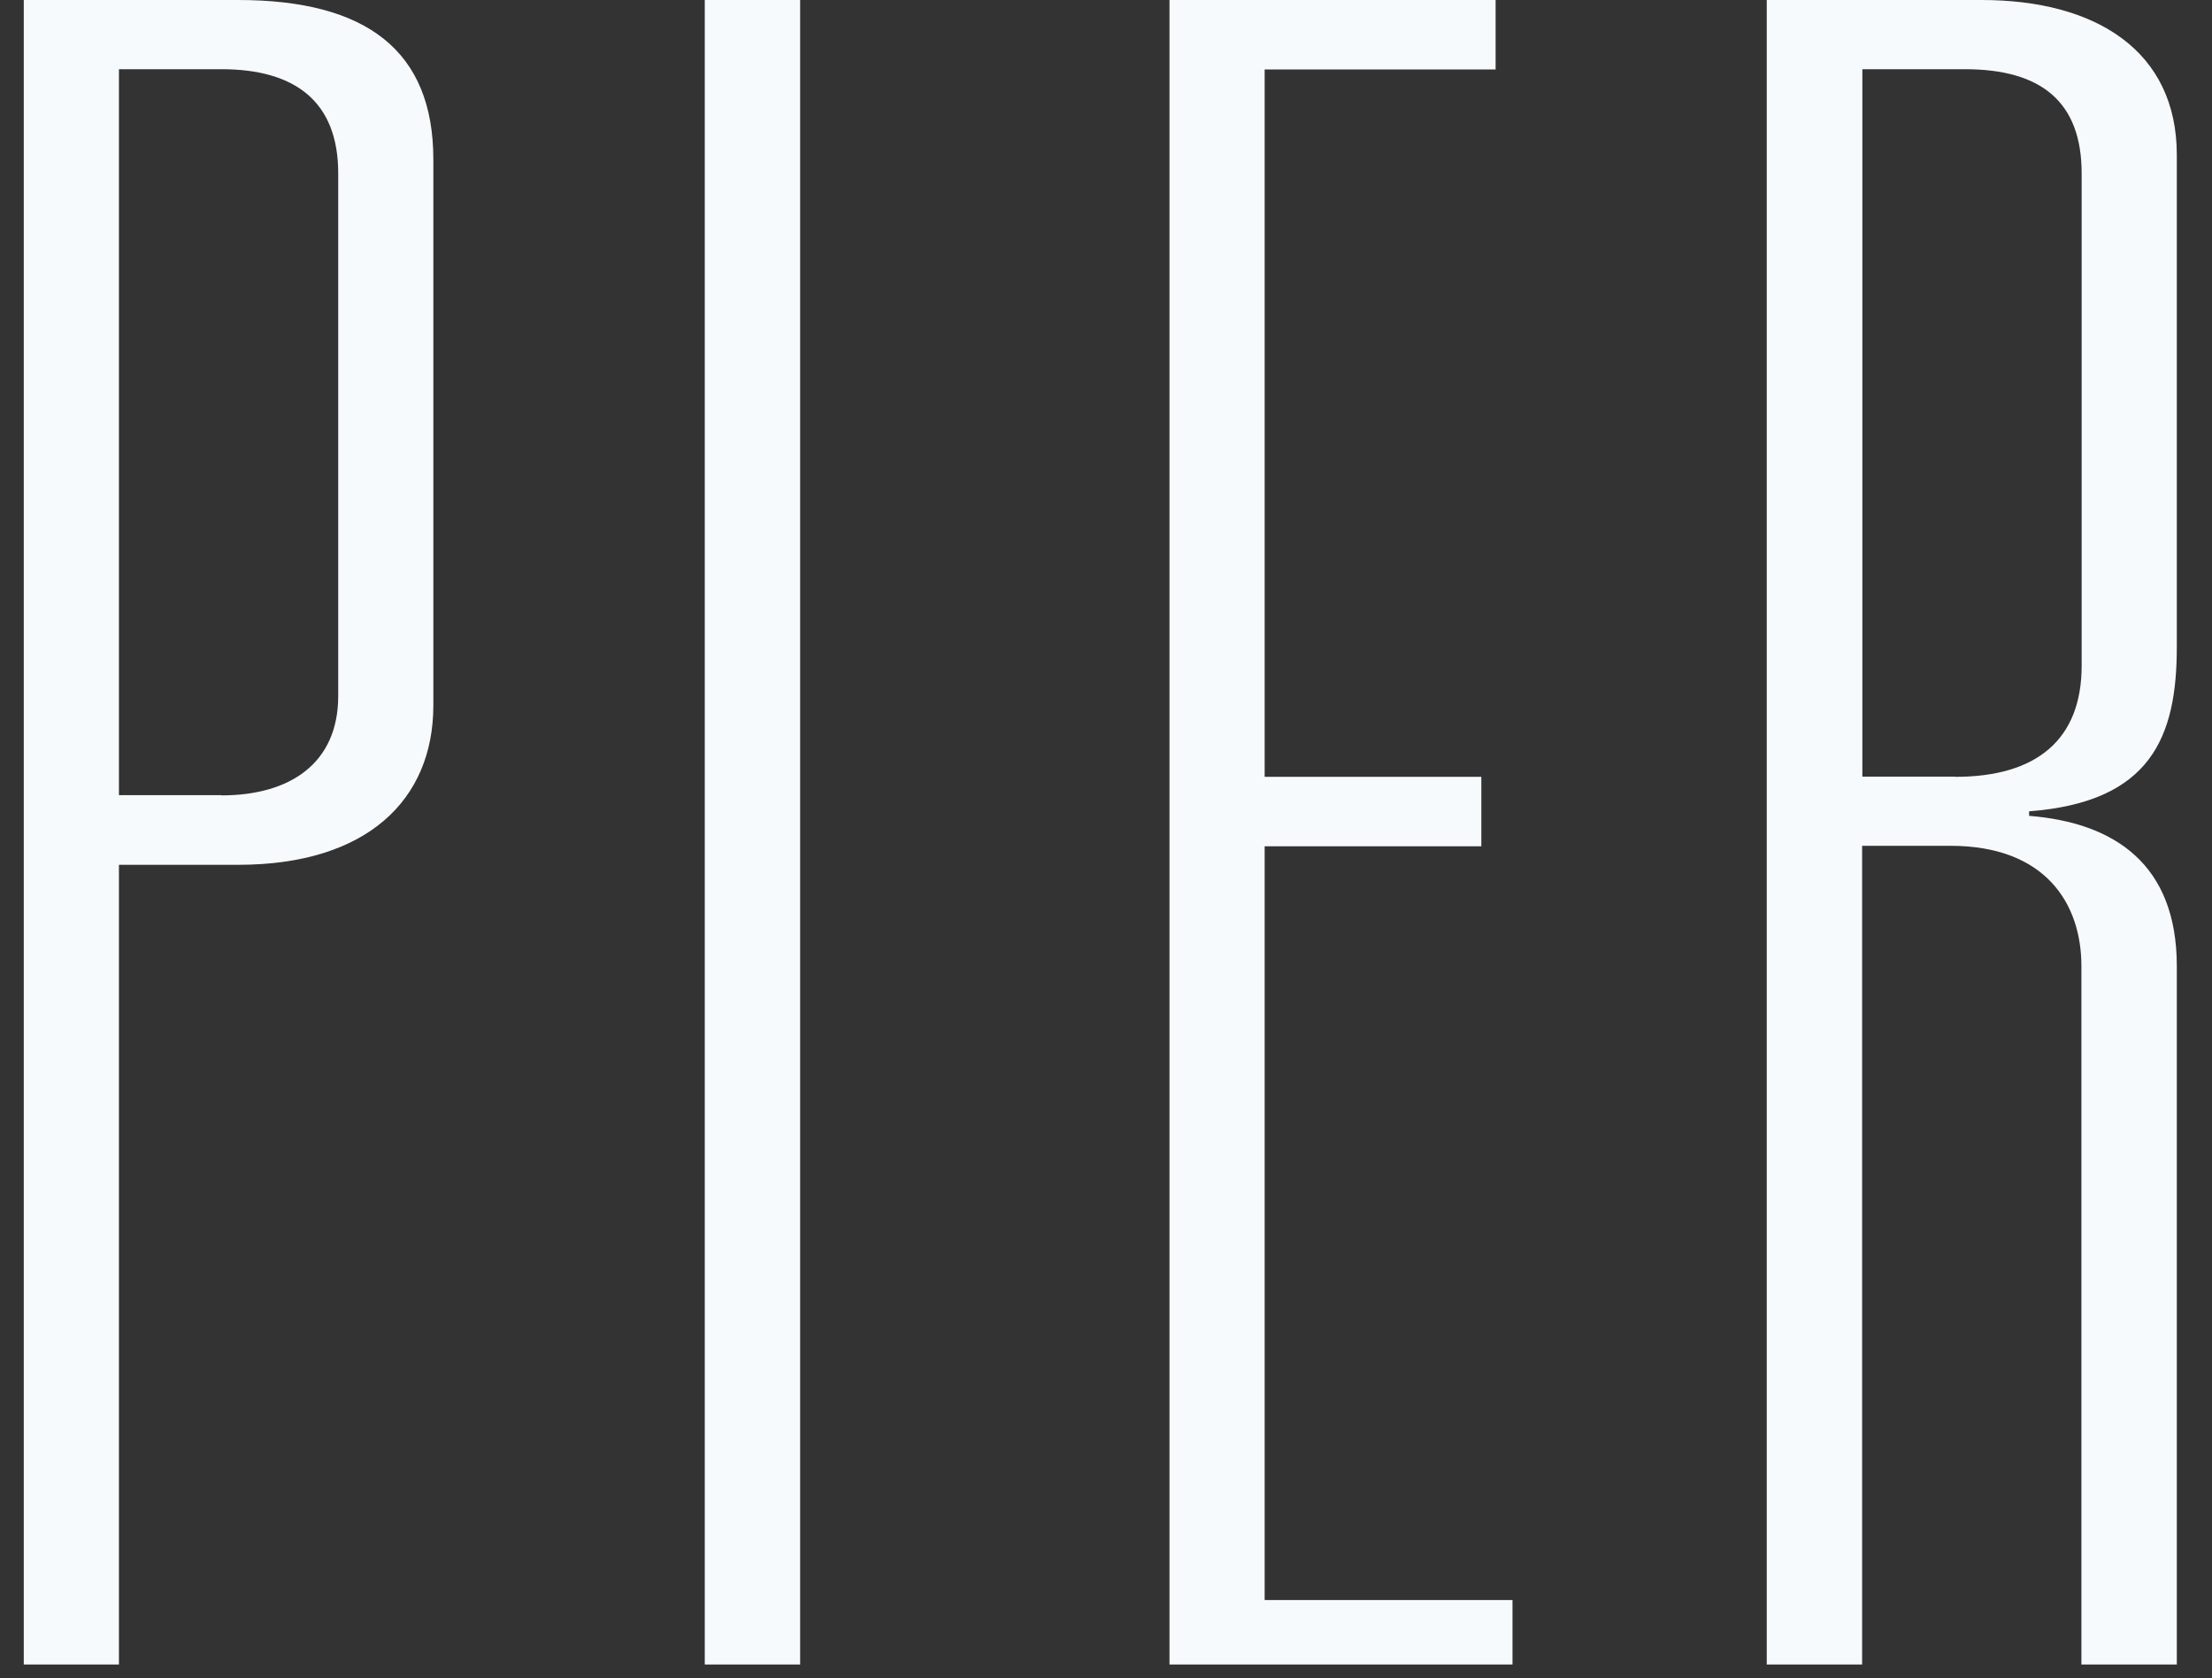 <svg width="112" height="85" viewBox="0 0 112 85" fill="none" xmlns="http://www.w3.org/2000/svg">
<rect x="0" y="0" width="112" height="85" fill="#333333" stroke="none"/>
<g clip-path="url(#clip0_381_3188)">
<path d="M1.204 0H12.055C18.57 0 21.942 2.577 21.942 8.081V35.72C21.942 40.525 18.57 43.8 12.055 43.8H6.022V84.542H1.204V0ZM11.212 40.284C14.704 40.284 17.125 38.646 17.125 35.25V8.779C17.125 5.154 14.957 3.505 11.212 3.505H6.022V40.272H11.212V40.284Z" fill="#F7FAFC"/>
<path d="M35.684 0H40.513V84.542H35.684V0Z" fill="#F7FAFC"/>
<path d="M59.203 0H75.727V3.517H64.033V39.344H75.004V42.861H64.033V81.037H76.582V84.554H59.215V0H59.203Z" fill="#F7FAFC"/>
<path d="M89.48 0H100.33C106.123 0 110.218 2.577 110.218 7.84V32.781C110.218 37.345 108.893 40.621 102.739 41.091V41.32C107.074 41.669 110.218 43.776 110.218 48.931V84.53H105.388V48.931C105.388 45.776 103.582 42.837 98.753 42.837H94.285V84.518H89.456V0H89.48ZM99.006 39.344C103.112 39.344 105.4 37.466 105.4 33.72V8.779C105.4 5.154 103.353 3.505 99.487 3.505H94.297V39.333H99.006V39.344Z" fill="#F7FAFC"/>
</g>
<defs>
<clipPath id="clip0_381_3188">
<rect width="112" height="84.301" fill="white"/>
</clipPath>
</defs>
</svg>
